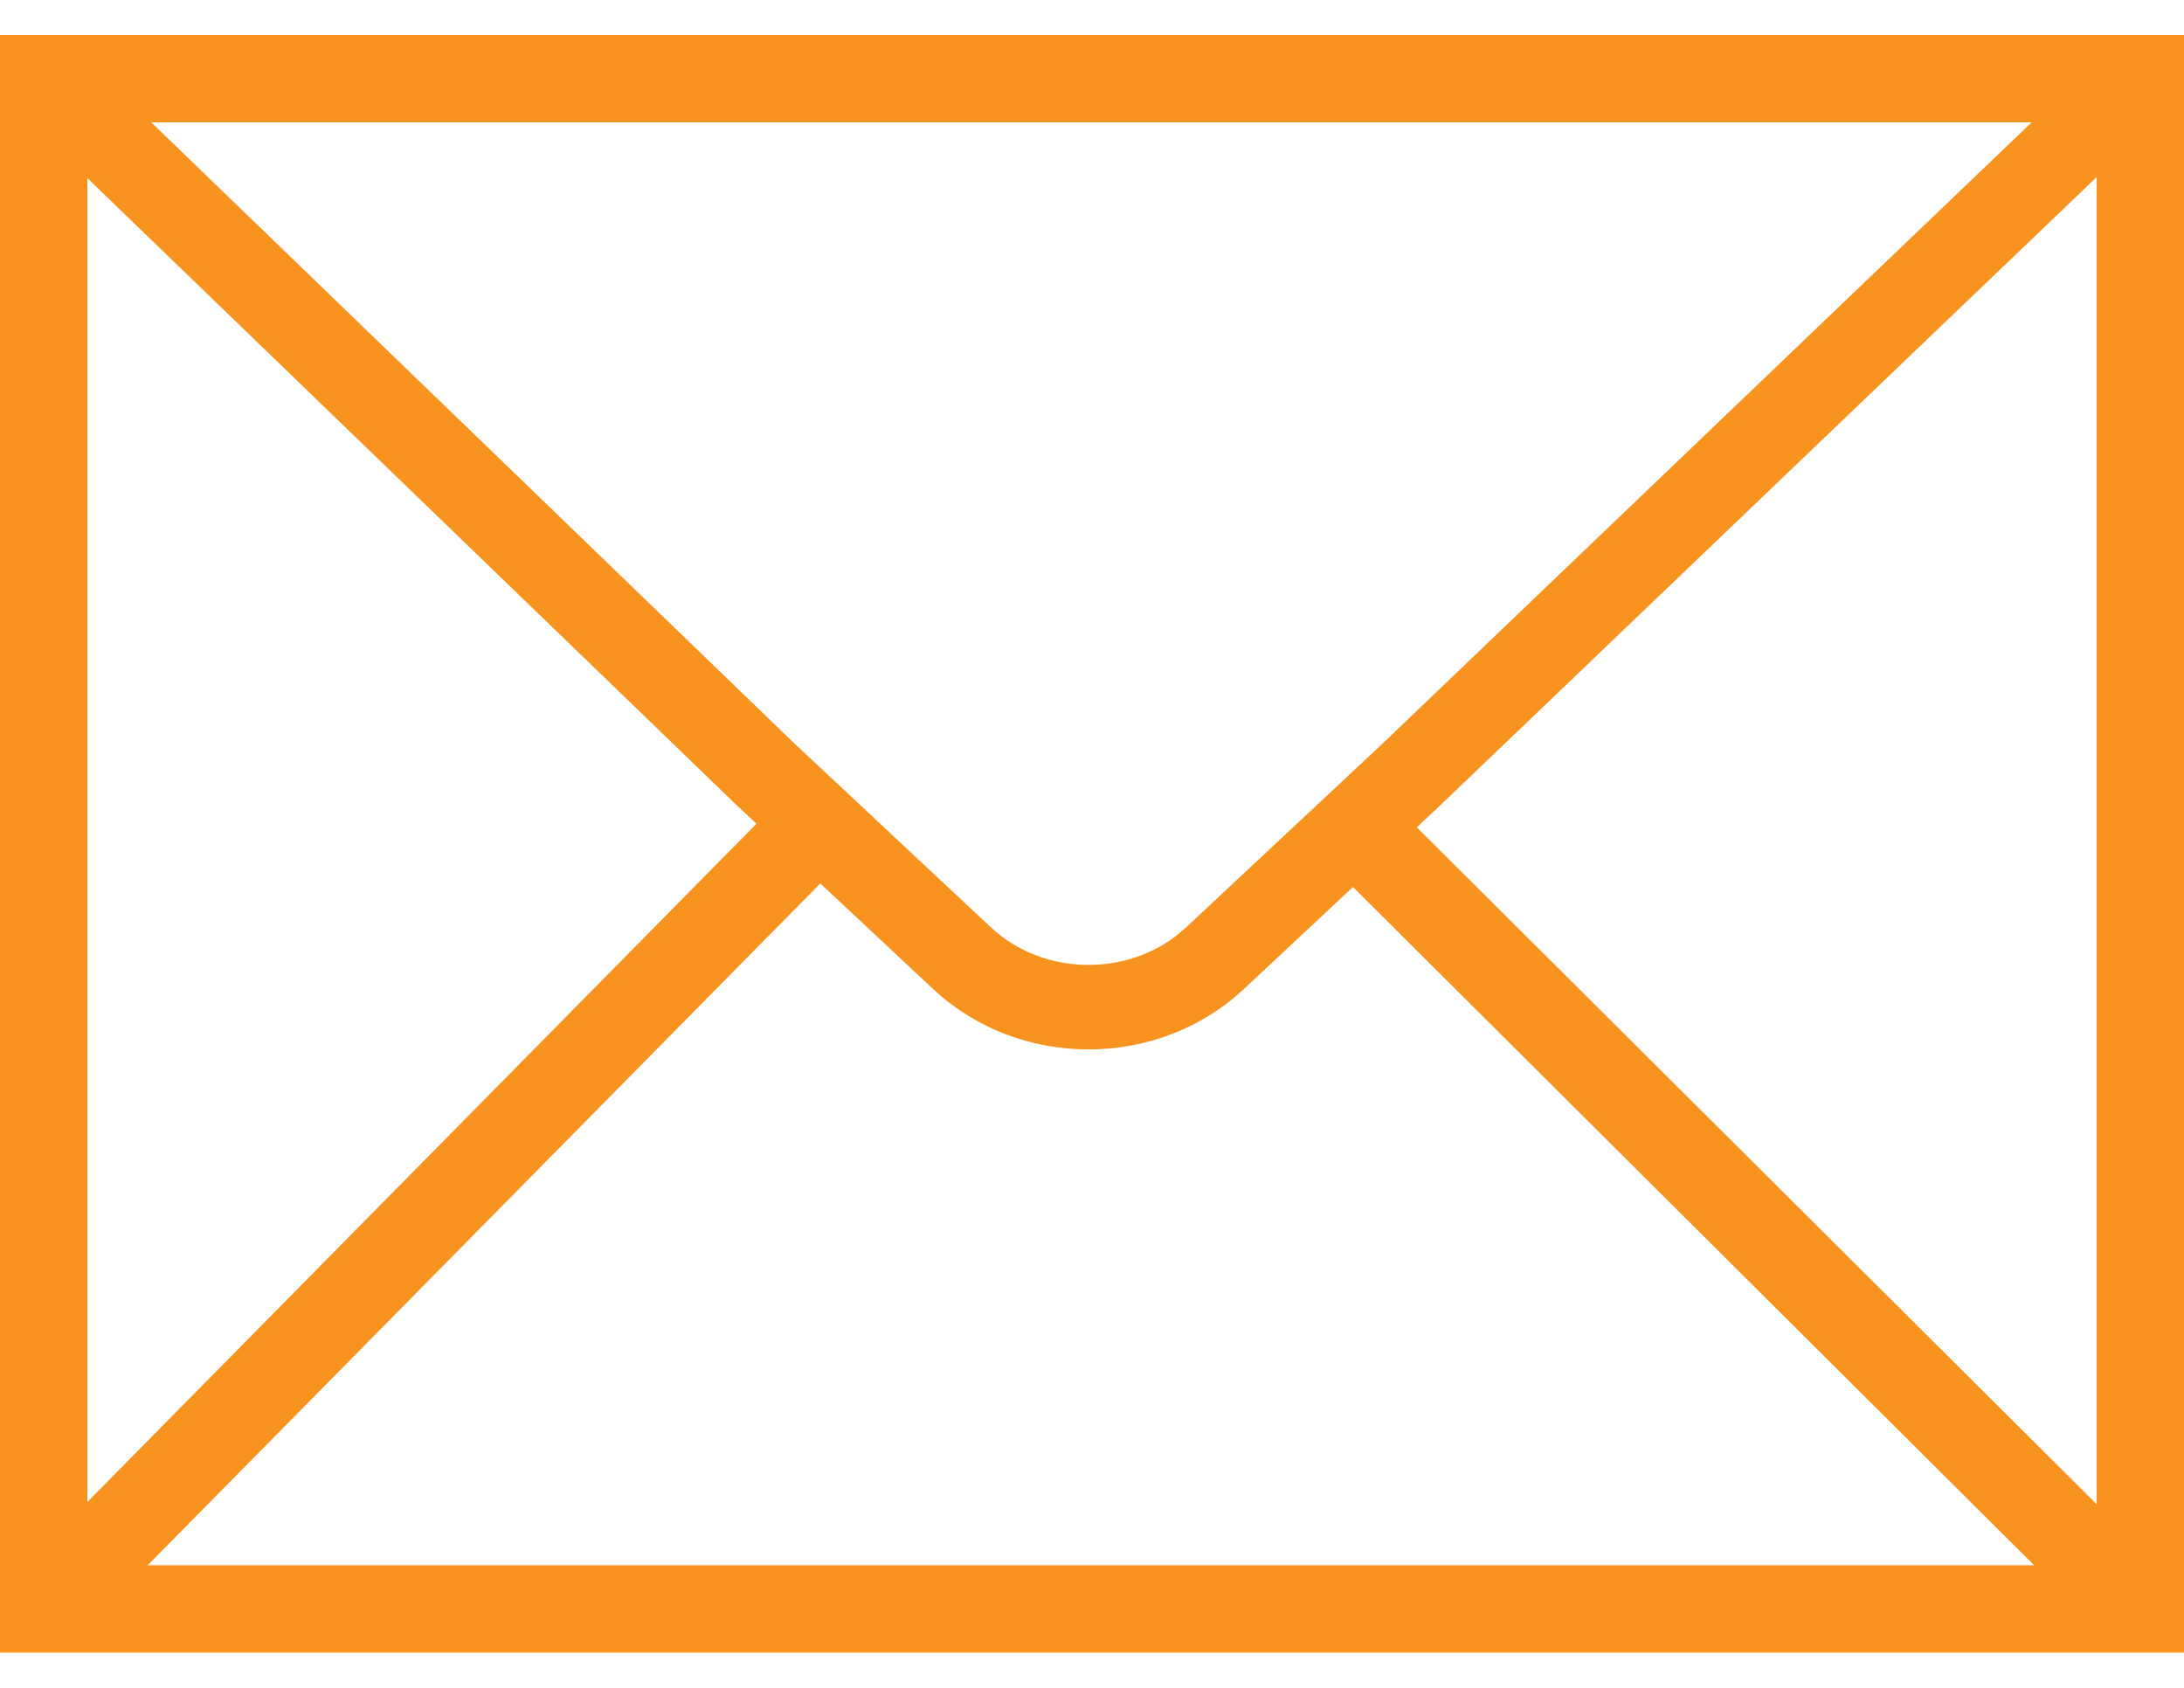 <?xml version="1.0" encoding="utf-8"?>
<!-- Generator: Adobe Illustrator 26.0.1, SVG Export Plug-In . SVG Version: 6.00 Build 0)  -->
<svg version="1.1" id="Layer_1" xmlns="http://www.w3.org/2000/svg" xmlns:xlink="http://www.w3.org/1999/xlink" x="0px" y="0px"
	 viewBox="0 0 500 386.4" style="enable-background:new 0 0 500 386.4;" xml:space="preserve">
<style type="text/css">
	.st0{enable-background:new    ;}
	.st1{fill:#F8931F;}
	.st2{fill:none;stroke:#F8931F;stroke-width:20;stroke-linejoin:round;stroke-miterlimit:10;enable-background:new    ;}
	.st3{fill:none;stroke:#F8931F;stroke-width:19.346;stroke-linejoin:round;stroke-miterlimit:10;enable-background:new    ;}
	.st4{fill:none;stroke:#F8931F;stroke-width:20;stroke-linejoin:round;stroke-miterlimit:10;}
</style>
<g class="st0">
	<path class="st1" d="M480,28v330.3H20V28H480 M500,8H0v370.3h500V8L500,8z"/>
</g>
<line class="st2" x1="9.5" y1="368.7" x2="186.7" y2="189.1"/>
<line class="st2" x1="309.9" y1="189.1" x2="490.3" y2="368.7"/>
<path class="st3" d="M485.6,21.8L323,177.4l-44.8,41.9c-16,15-42,15-58,0l-45.1-42.2L12.1,19.7"/>
<path class="st4" d="M323,189.1"/>
<path class="st4" d="M175.1,188.8"/>
</svg>
